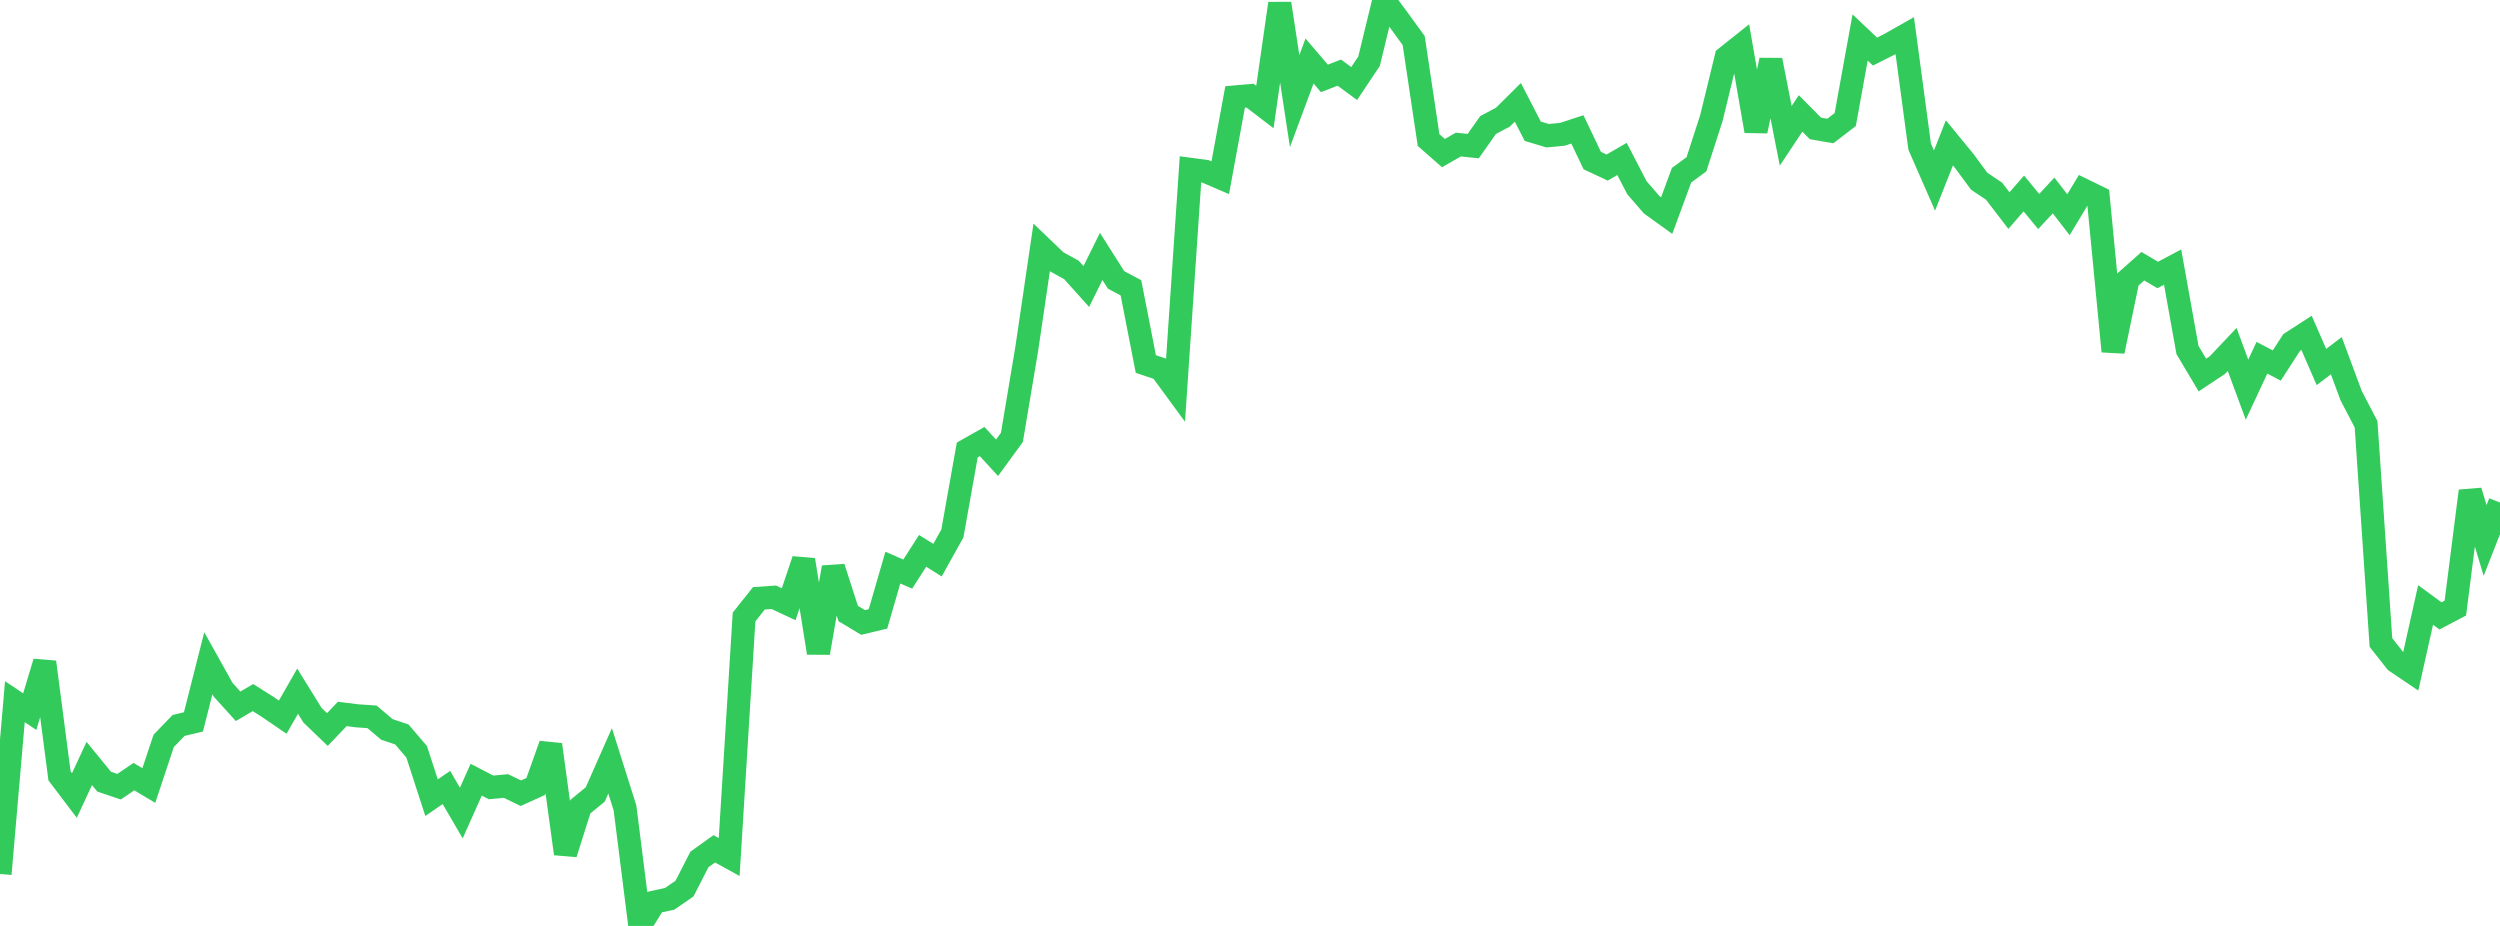 <?xml version="1.0" standalone="no"?>
<!DOCTYPE svg PUBLIC "-//W3C//DTD SVG 1.1//EN" "http://www.w3.org/Graphics/SVG/1.1/DTD/svg11.dtd">

<svg width="135" height="50" viewBox="0 0 135 50" preserveAspectRatio="none" 
  xmlns="http://www.w3.org/2000/svg"
  xmlns:xlink="http://www.w3.org/1999/xlink">


<polyline points="0.0, 47.194 0.804, 37.892 1.607, 38.428 2.411, 35.752 3.214, 41.896 4.018, 42.957 4.821, 41.228 5.625, 42.211 6.429, 42.481 7.232, 41.938 8.036, 42.419 8.839, 40.007 9.643, 39.174 10.446, 38.982 11.25, 35.815 12.054, 37.255 12.857, 38.14 13.661, 37.669 14.464, 38.177 15.268, 38.726 16.071, 37.324 16.875, 38.622 17.679, 39.395 18.482, 38.553 19.286, 38.654 20.089, 38.71 20.893, 39.39 21.696, 39.658 22.5, 40.598 23.304, 43.074 24.107, 42.524 24.911, 43.905 25.714, 42.104 26.518, 42.52 27.321, 42.444 28.125, 42.834 28.929, 42.469 29.732, 40.212 30.536, 46.099 31.339, 43.559 32.143, 42.901 32.946, 41.086 33.75, 43.628 34.554, 50.0 35.357, 48.711 36.161, 48.536 36.964, 47.983 37.768, 46.411 38.571, 45.836 39.375, 46.28 40.179, 33.318 40.982, 32.307 41.786, 32.253 42.589, 32.629 43.393, 30.231 44.196, 35.255 45.0, 30.639 45.804, 33.132 46.607, 33.613 47.411, 33.421 48.214, 30.65 49.018, 31.001 49.821, 29.746 50.625, 30.249 51.429, 28.805 52.232, 24.298 53.036, 23.844 53.839, 24.72 54.643, 23.619 55.446, 18.826 56.25, 13.364 57.054, 14.133 57.857, 14.576 58.661, 15.471 59.464, 13.847 60.268, 15.115 61.071, 15.543 61.875, 19.657 62.679, 19.928 63.482, 21.024 64.286, 9.146 65.089, 9.253 65.893, 9.599 66.696, 5.236 67.5, 5.164 68.304, 5.781 69.107, 0.19 69.911, 5.461 70.714, 3.294 71.518, 4.234 72.321, 3.922 73.125, 4.511 73.929, 3.306 74.732, 0.0 75.536, 1.085 76.339, 2.19 77.143, 7.562 77.946, 8.268 78.75, 7.807 79.554, 7.89 80.357, 6.752 81.161, 6.323 81.964, 5.526 82.768, 7.087 83.571, 7.328 84.375, 7.252 85.179, 6.987 85.982, 8.671 86.786, 9.048 87.589, 8.583 88.393, 10.135 89.196, 11.063 90.0, 11.642 90.804, 9.462 91.607, 8.872 92.411, 6.389 93.214, 3.096 94.018, 2.456 94.821, 7.076 95.625, 3.247 96.429, 7.333 97.232, 6.125 98.036, 6.936 98.839, 7.074 99.643, 6.455 100.446, 2.024 101.25, 2.785 102.054, 2.381 102.857, 1.926 103.661, 7.915 104.464, 9.749 105.268, 7.715 106.071, 8.694 106.875, 9.785 107.679, 10.324 108.482, 11.372 109.286, 10.447 110.089, 11.421 110.893, 10.556 111.696, 11.595 112.5, 10.261 113.304, 10.654 114.107, 18.972 114.911, 15.088 115.714, 14.376 116.518, 14.849 117.321, 14.423 118.125, 18.901 118.929, 20.252 119.732, 19.721 120.536, 18.87 121.339, 21.043 122.143, 19.319 122.946, 19.737 123.75, 18.494 124.554, 17.974 125.357, 19.818 126.161, 19.209 126.964, 21.37 127.768, 22.911 128.571, 34.697 129.375, 35.717 130.179, 36.26 130.982, 32.669 131.786, 33.258 132.589, 32.835 133.393, 26.515 134.196, 29.185 135.0, 27.136" fill="none" stroke="#32ca5b" stroke-width="1.25"/>

</svg>